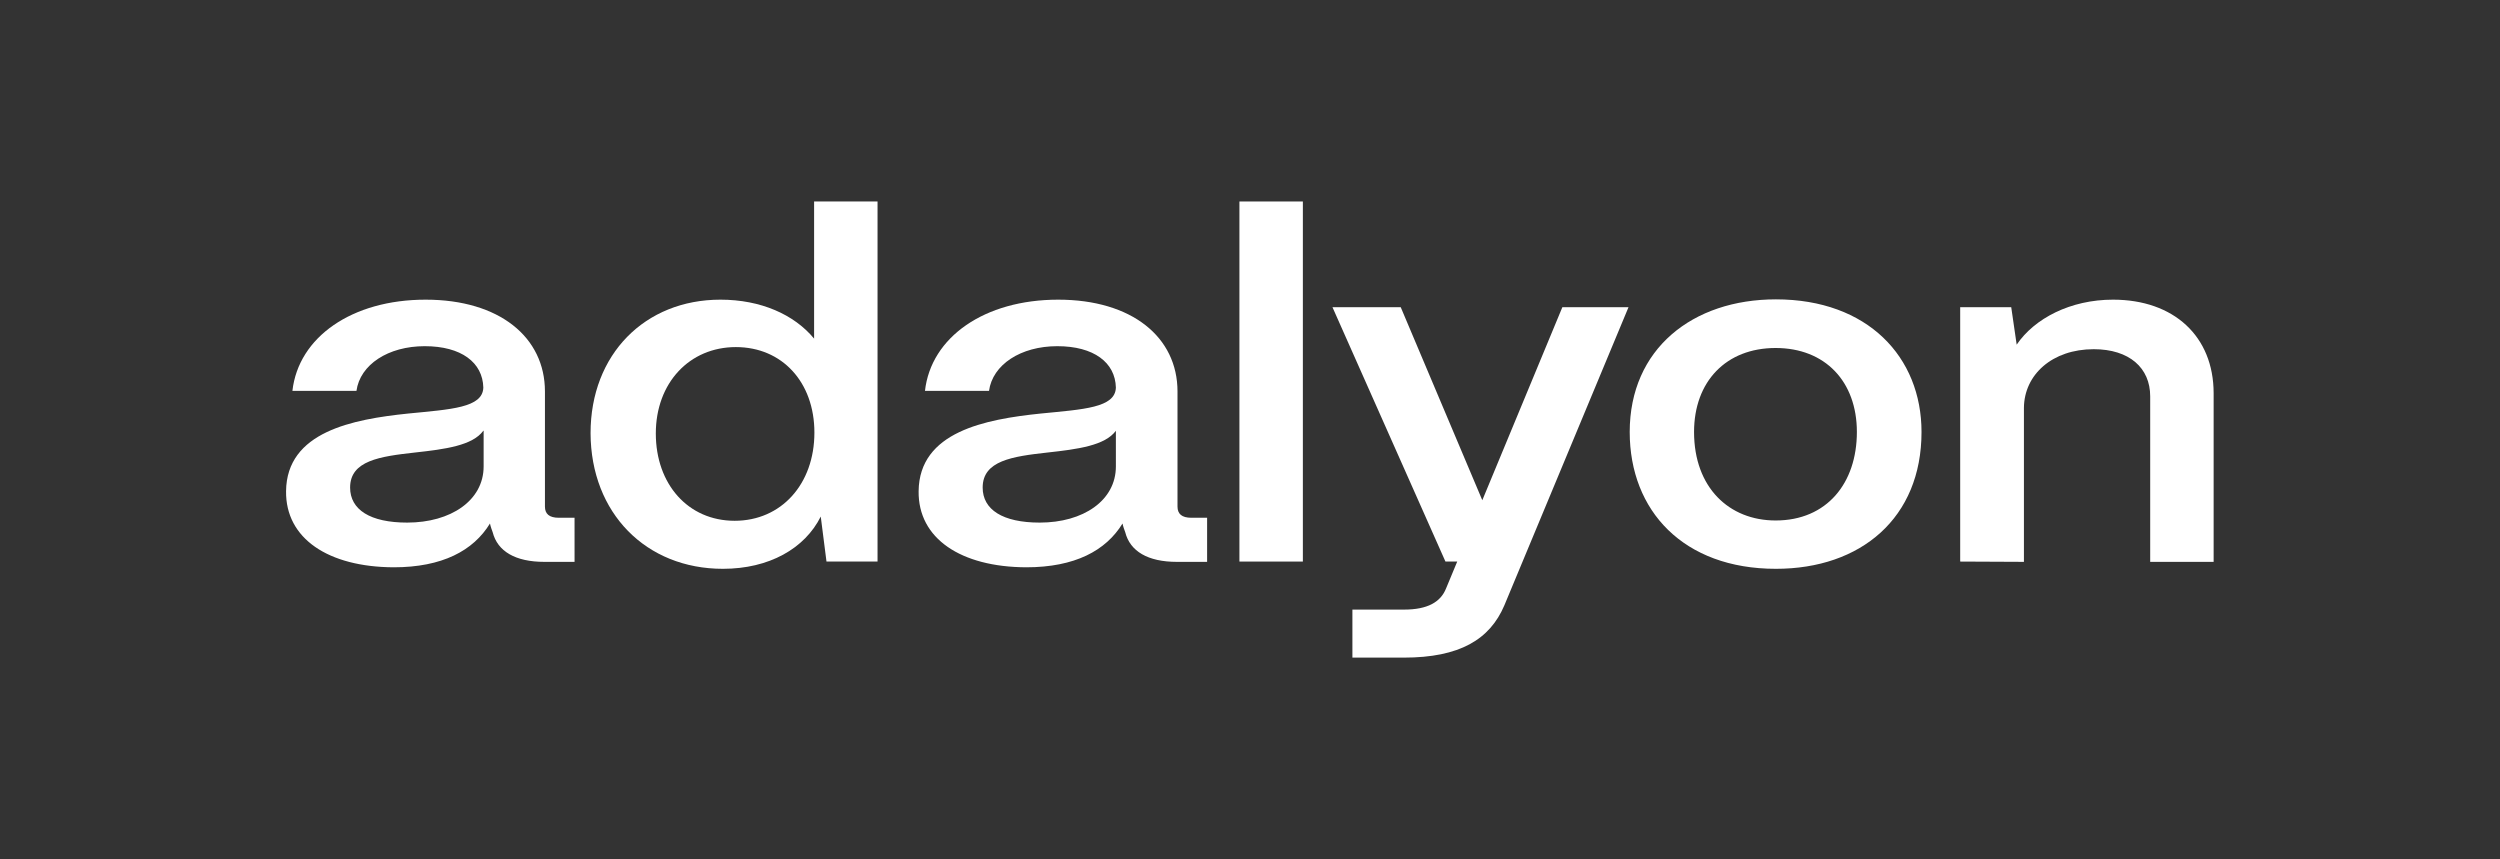 <?xml version="1.0" encoding="utf-8"?>
<!-- Generator: Adobe Illustrator 27.2.0, SVG Export Plug-In . SVG Version: 6.00 Build 0)  -->
<svg version="1.1" xmlns="http://www.w3.org/2000/svg" xmlns:xlink="http://www.w3.org/1999/xlink" x="0px" y="0px"
	 viewBox="0 0 827.6 284.4" style="enable-background:new 0 0 827.6 284.4;" xml:space="preserve">
<rect x="0" y="0" width="827.6" height="284.4" fill="#333333" stroke="none"/>
<style type="text/css">
	.st0{fill:#FFFFFF;}
	.st1{display:none;}
	.st2{display:inline;fill:#EFEFEF;}
</style>
<g id="logo">
	<g>
		<path class="st0" d="M94.7,162.6c0.2-19.7,22.1-23.8,40.4-25.7c14.2-1.4,24.7-1.9,24.9-8.6c-0.2-8.3-7.3-13.7-19.4-13.7
			s-21.4,6.1-22.6,14.8H96.8c2-17.8,19.7-30.2,44.1-30.2c24.4,0,39.5,12.4,39.5,30.4v38.1c0,2.4,1.4,3.7,4.6,3.7h5.2V186h-10
			c-9.6,0-15.5-3.5-17.1-9.8c-0.3-0.8-0.7-1.9-0.9-2.9c-5.5,9-15.8,14.5-31.9,14.5C108.7,187.7,94.5,178.3,94.7,162.6z M160,142.6
			c-3.6,4.9-12.6,6.1-22.6,7.2c-11.7,1.3-21.5,2.7-21.5,11.6c0,7.3,6.6,11.6,18.9,11.6c14.4,0,25.3-7.3,25.3-18.6V142.6z"/>
		<path class="st0" d="M195.5,143.4c0-26.1,18-44.2,43-44.2c13.3,0,24.4,4.9,31,12.9V66.7h21v119.2h-16.9l-1.9-14.9
			c-5.3,10.6-17.1,17.3-32.4,17.3C213.9,188.3,195.6,169.9,195.5,143.4L195.5,143.4z M269.6,143.2c0-16.7-10.7-28.3-26-28.3
			s-26.5,11.8-26.5,28.6c0,16.8,10.7,28.9,26.1,28.9S269.6,160.3,269.6,143.2L269.6,143.2z"/>
		<path class="st0" d="M304.1,162.6c0.2-19.7,22.1-23.8,40.4-25.7c14.2-1.4,24.7-1.9,24.9-8.6c-0.2-8.3-7.3-13.7-19.4-13.7
			c-12.1,0-21.4,6.1-22.6,14.8h-21.2c2-17.8,19.7-30.2,44.1-30.2c24.4,0,39.5,12.4,39.5,30.4v38.1c0,2.4,1.4,3.7,4.6,3.7h5.2V186
			h-10c-9.6,0-15.5-3.5-17.1-9.8c-0.3-0.8-0.7-1.9-0.9-2.9c-5.5,9-15.8,14.5-31.9,14.5C318.1,187.7,303.9,178.3,304.1,162.6z
			 M369.4,142.6c-3.6,4.9-12.6,6.1-22.6,7.2c-11.7,1.3-21.5,2.7-21.5,11.6c0,7.3,6.6,11.6,18.9,11.6c14.4,0,25.2-7.3,25.2-18.6
			V142.6z"/>
		<path class="st0" d="M410.3,185.9V66.7h21v119.2H410.3z"/>
		<path class="st0" d="M447.7,217.7v-15.9h17.1c7.8,0,12.1-2.5,13.9-7l3.7-8.9h-3.9l-37.4-84.2h22.6l27,63.9l26.5-63.9h21.9
			L498,200.4c-4.8,11.3-14.8,17.3-33.3,17.3H447.7z"/>
		<path class="st0" d="M539.5,143c0-27.5,20.8-43.9,48.4-43.9c30.4,0,48.2,19.1,48.2,43.9c0,28.5-20.1,45.3-48.2,45.3
			C557.3,188.3,539.5,169.1,539.5,143z M614.7,143c0-16.7-10.5-27.8-26.9-27.8c-16.4,0-27,11.1-27,27.8c0,18.4,11.6,29.3,27,29.3
			C604.8,172.3,614.7,159.9,614.7,143z"/>
		<path class="st0" d="M648.9,185.9v-84.2h16.9l1.8,12.4c5.9-8.7,17.8-14.9,31.9-14.9c20.1,0,33.3,12.1,33.3,31v55.8h-21v-54.8
			c0-9.4-6.9-15.6-18.7-15.6c-13.7,0-23,8.4-23.1,19.4v51L648.9,185.9L648.9,185.9z"/>
	</g>
</g>
<g id="space" class="st1">
	<path class="st2" d="M95-206.5c7.7,10.8,27.2,13.3,48.6,15.7c25.3,2.8,46.3,5.9,46.3,25.5c0,16-14.1,25.5-40.6,25.5
		c-31,0-54.4-16-54.4-40.8V-206.5z"/>
	<path class="st2" d="M732.7,217.7c7.7,10.8,27.2,13.3,48.6,15.7c25.3,2.8,46.3,5.9,46.3,25.5c0,16-14.1,25.5-40.6,25.5
		c-31,0-54.4-16-54.4-40.8V217.7z"/>
</g>
<g id="guides">
</g>
</svg>
